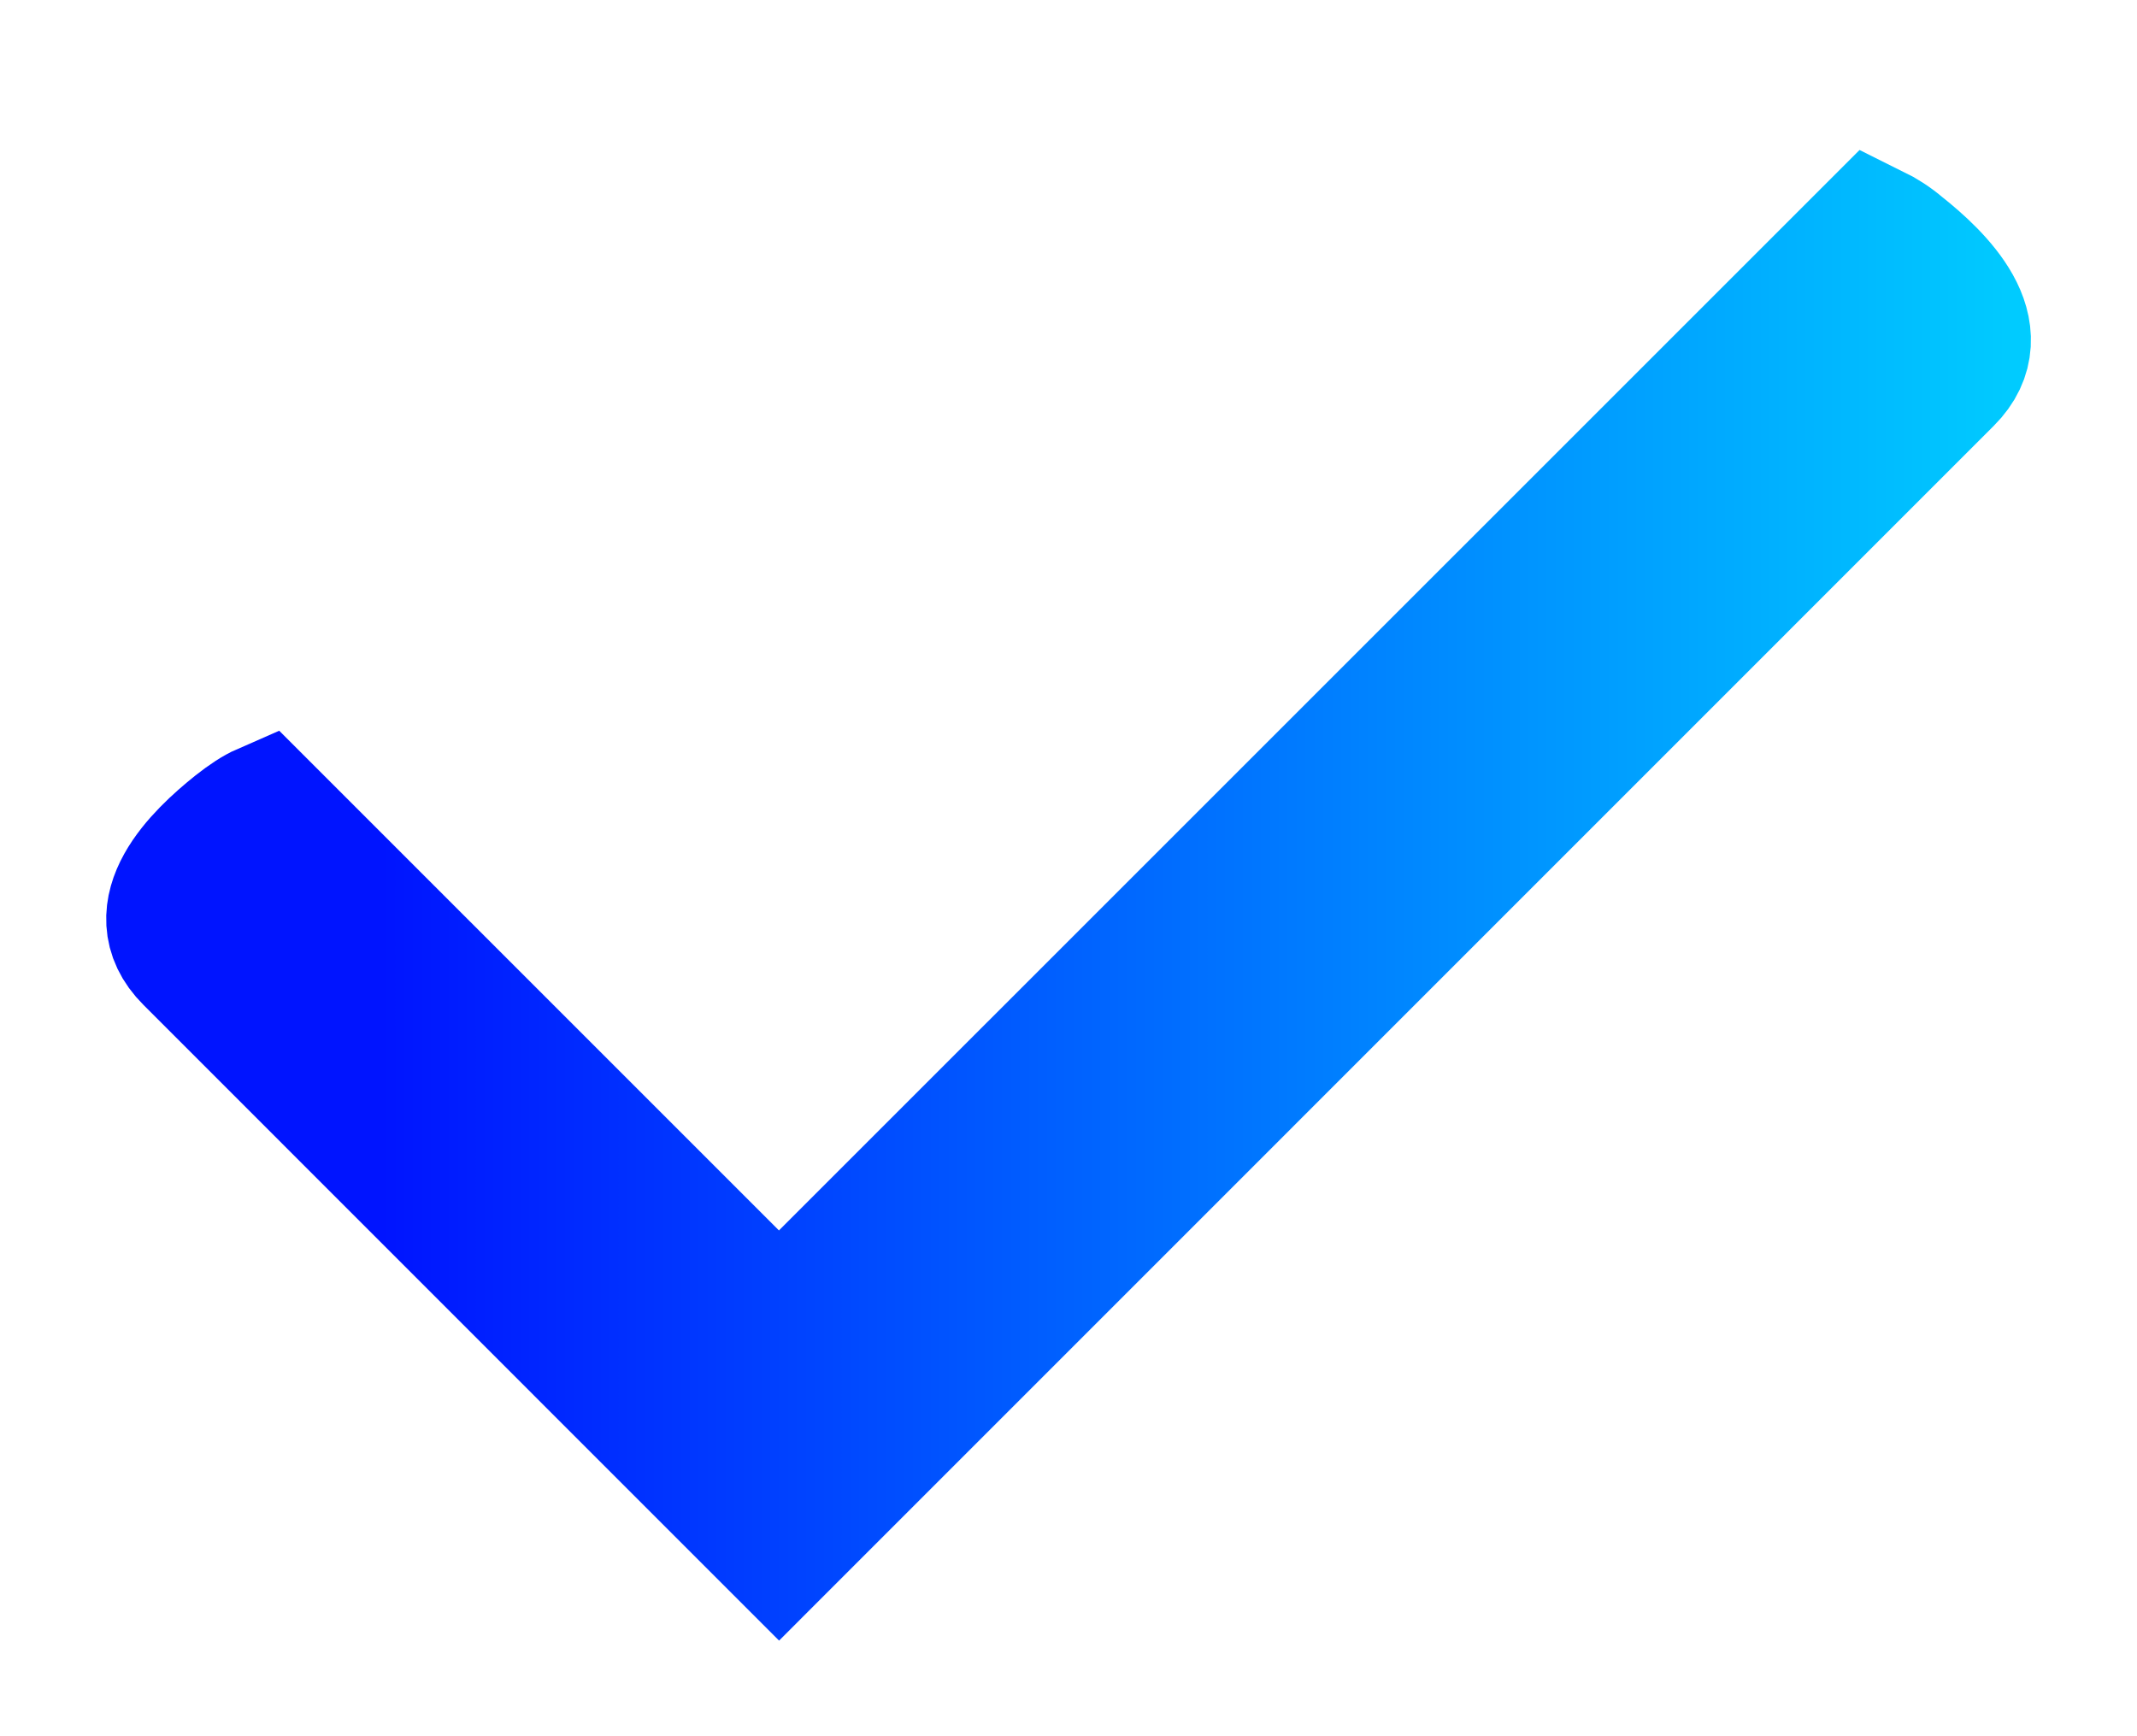 <svg width="16" height="13" viewBox="0 0 16 13" fill="none" xmlns="http://www.w3.org/2000/svg">
<g clip-path="url(#clip0_2627_25622)">
<path d="M14.226 1.863C14.164 1.81 14.096 1.766 14.023 1.73L5.832 9.92L1.978 6.066C1.923 6.09 1.855 6.134 1.774 6.198C1.499 6.418 1.079 6.824 1.427 7.17L5.833 11.577L14.574 2.835C14.922 2.488 14.502 2.082 14.226 1.863Z" fill="url(#paint0_linear_2627_25622)"/>
<path d="M14.226 1.863C14.164 1.81 14.096 1.766 14.023 1.73L5.832 9.92L1.978 6.066C1.923 6.09 1.855 6.134 1.774 6.198C1.499 6.418 1.079 6.824 1.427 7.17L5.833 11.577L14.574 2.835C14.922 2.488 14.502 2.082 14.226 1.863" stroke="url(#paint1_linear_2627_25622)"/>
</g>
<defs>
<linearGradient id="paint0_linear_2627_25622" x1="1.238" y1="6.654" x2="17.507" y2="6.654" gradientUnits="userSpaceOnUse">
<stop offset="0.1" stop-color="#0014FF"/>
<stop offset="0.9" stop-color="#00D7FF"/>
</linearGradient>
<linearGradient id="paint1_linear_2627_25622" x1="1.238" y1="6.654" x2="17.507" y2="6.654" gradientUnits="userSpaceOnUse">
<stop offset="0.1" stop-color="#0014FF"/>
<stop offset="0.9" stop-color="#00D7FF"/>
</linearGradient>
<clipPath id="clip0_2627_25622">
<rect width="16" height="12.308" fill="white" transform="translate(0 0.5)"/>
</clipPath>
</defs>
</svg>
